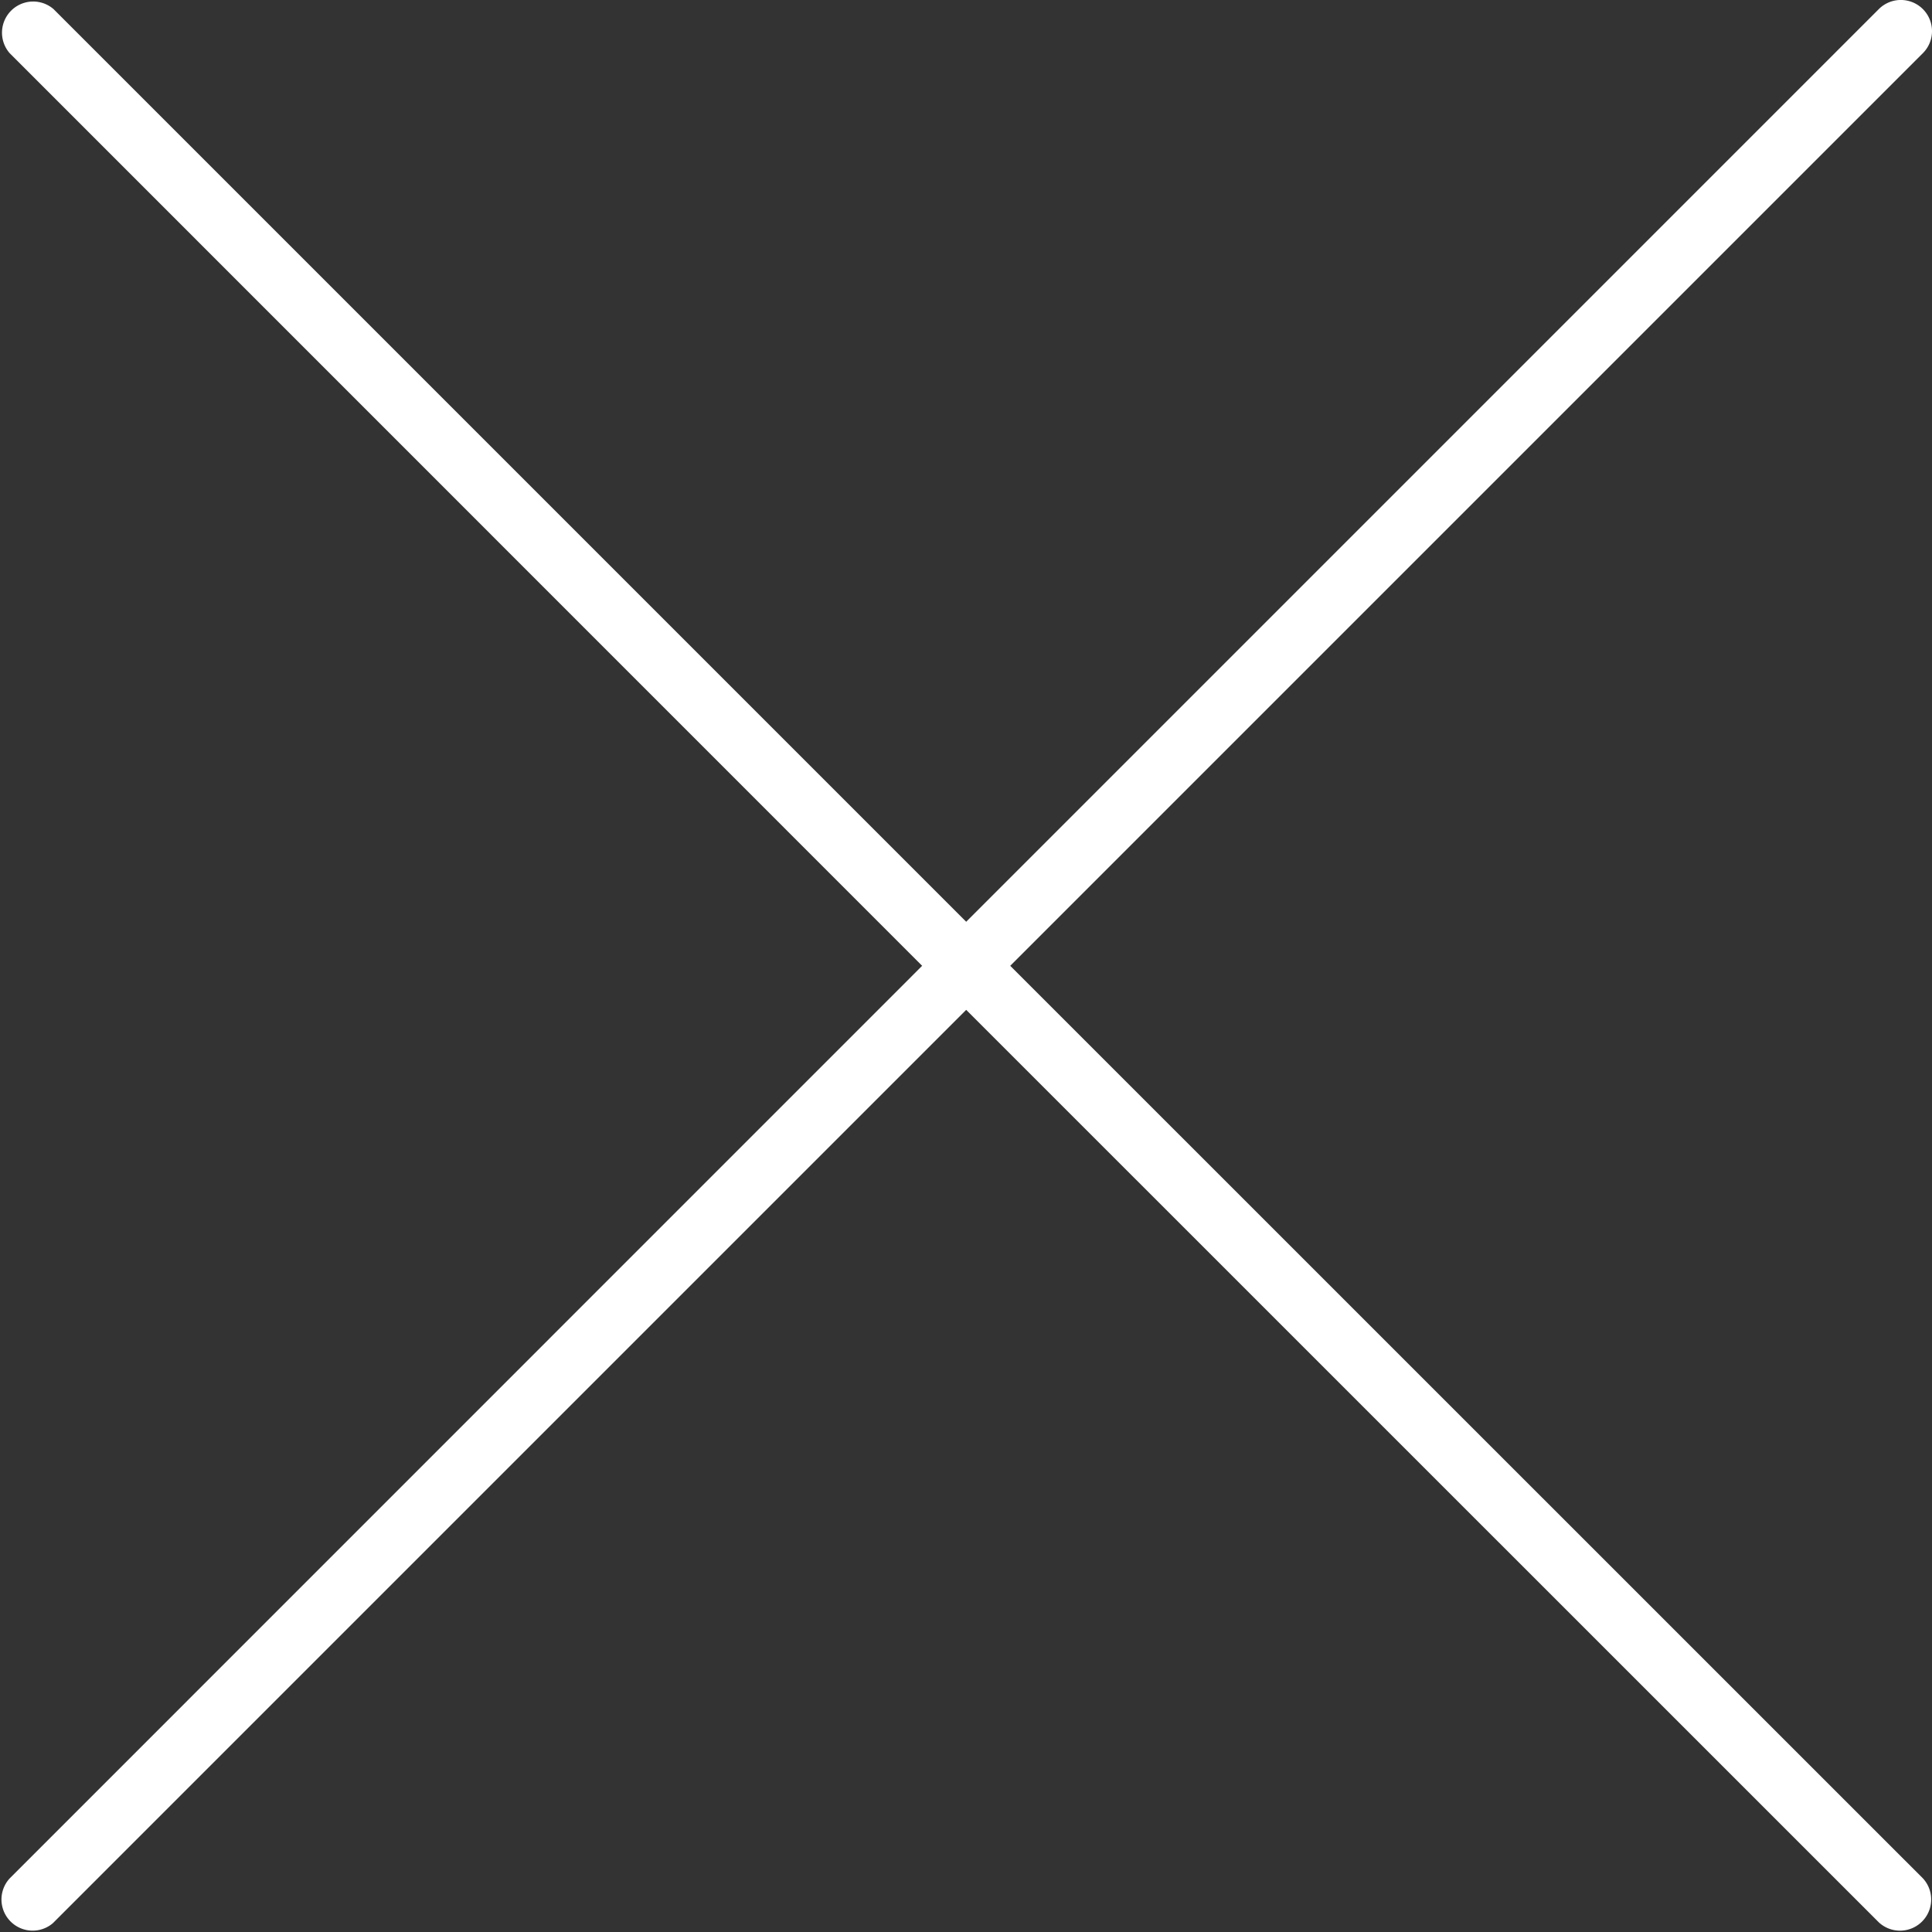 <?xml version="1.0"?><svg xmlns="http://www.w3.org/2000/svg" width="60" height="60" viewBox="0 0 60 60"><rect x="0" y="0" width="60" height="60" fill="#333333" stroke="none"/> <g id="_001-cancel" data-name="001-cancel" transform="translate(0 0)"> <g id="Group_3123" data-name="Group 3123" transform="translate(0 0)"> <path id="Path_341791" data-name="Path 341791" d="M31.374,29.994,59.717,1.651A.967.967,0,1,0,58.348.283L30.006,28.626,1.663.283A.968.968,0,0,0,.3,1.651L28.638,29.994.3,58.336A.968.968,0,0,0,1.64,59.728l.024-.024L30.006,31.362,58.348,59.7a.968.968,0,0,0,1.368-1.368Z" transform="translate(0 0)" fill="#FFFFFF"/></g></g></svg>
